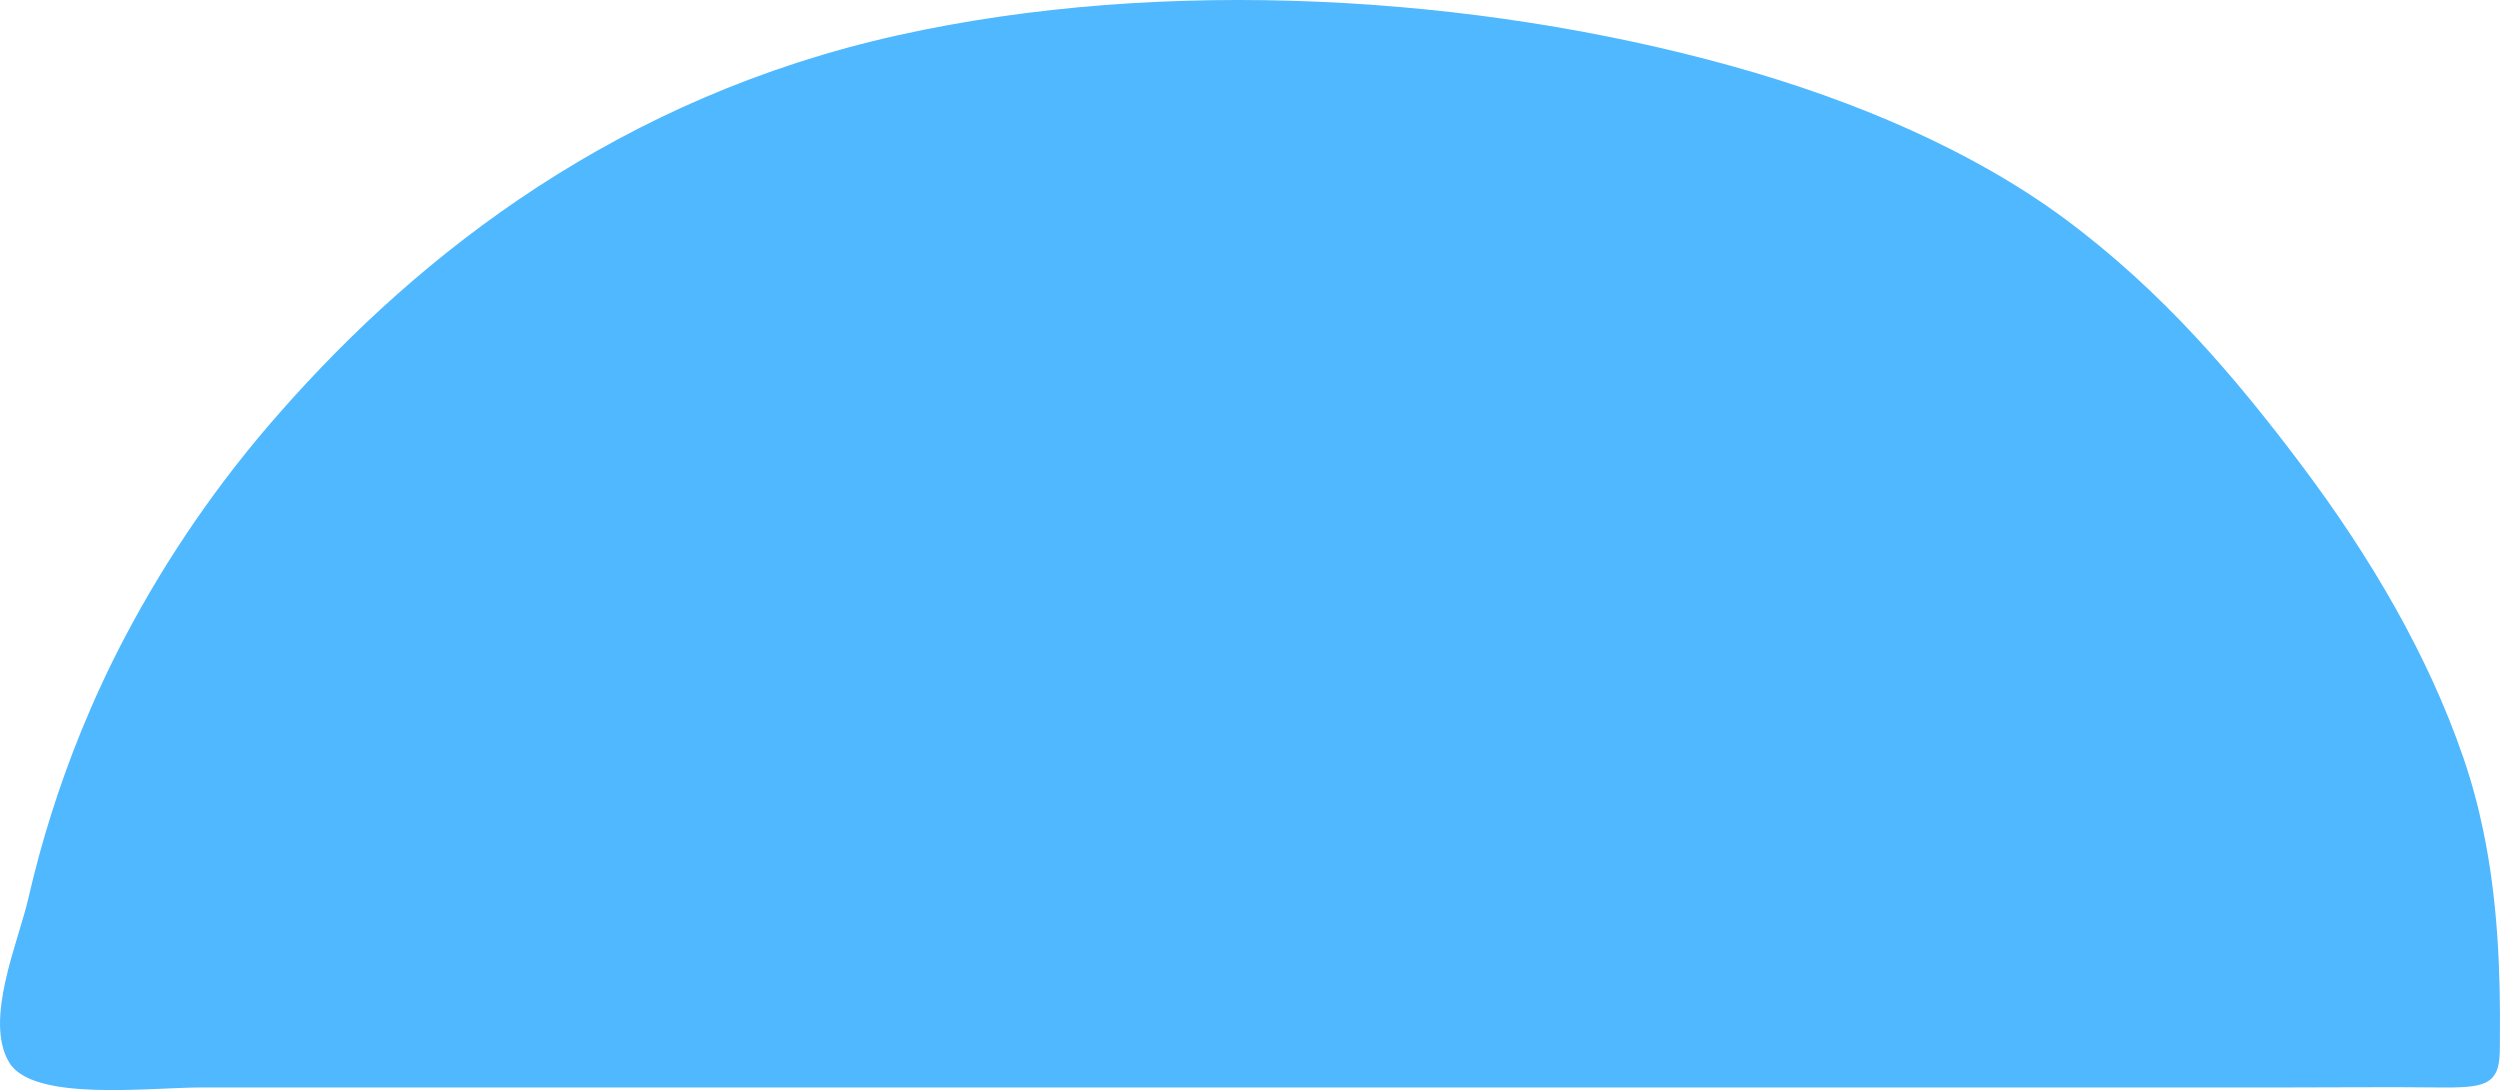 <svg xmlns="http://www.w3.org/2000/svg" id="a" viewBox="0 0 622.1 271.26"><defs><style>.d{fill:#4fb8fe;}</style></defs><g id="b" transform="translate(0 0)"><path id="c" class="d" d="M622.08,258.84c0,.96-.03,1.92-.03,2.87-.16,8.47-4.05,9-15.42,8.89-12.36-.14-24.7,0-37.07,0H50.33c-13.31,0-42.11,3.62-48.03-6.2-6.37-10.59,2.29-30,4.79-41,3.24-14.1,7.61-27.92,13.06-41.33,3.22-7.9,6.83-15.74,10.91-23.48,10.57-20.08,23.49-38.82,38.5-55.84C104.66,62.76,154.42,24.1,223.5,8.76c66.21-14.7,143.54-10.05,207.25,7.63,31.34,8.7,60.48,21.35,83.03,38.04,24.34,18.02,42.61,39.64,58.74,61.06,17.52,23.3,31.76,47.73,40.46,73.04,2.04,5.96,3.69,12.03,4.96,18.2,3.58,17.23,4.32,34.81,4.13,52.11"></path></g></svg>